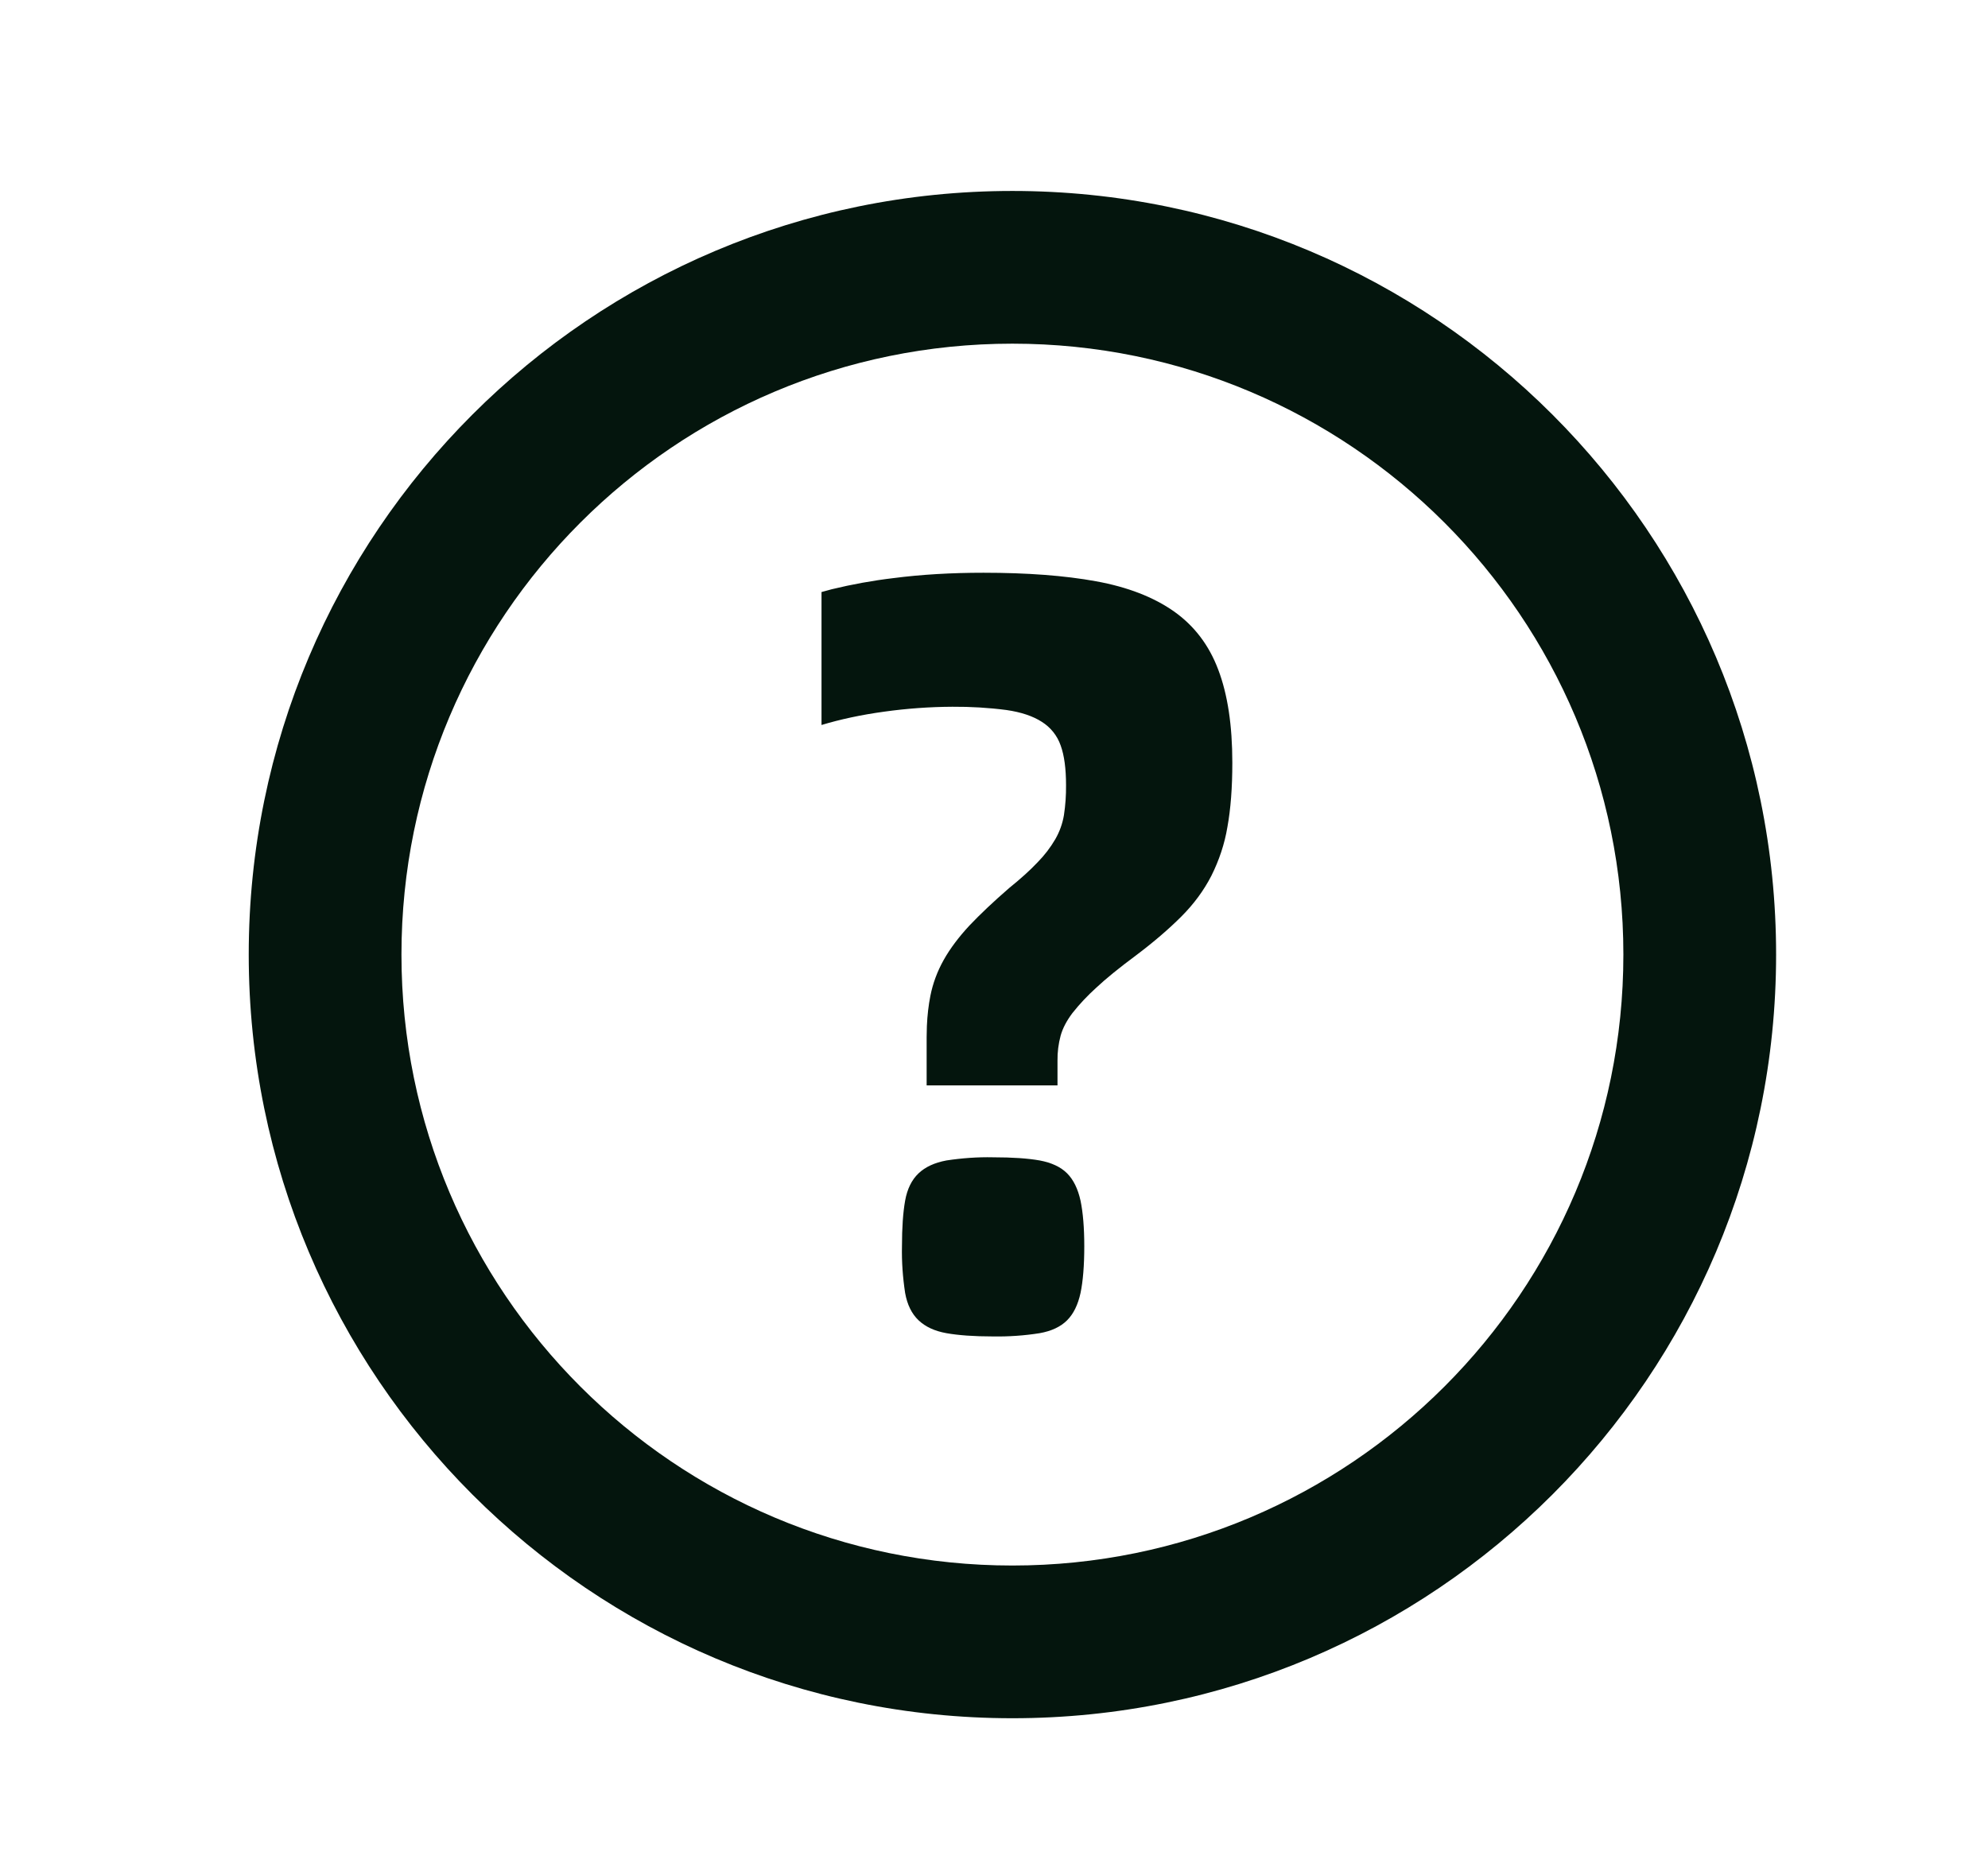 <svg width="17" height="16" viewBox="0 0 17 16" fill="none" xmlns="http://www.w3.org/2000/svg">
<path d="M8.657 1.633C12.264 1.633 15.188 4.556 15.188 8.163C15.188 11.77 12.264 14.694 8.657 14.694C5.051 14.694 2.127 11.77 2.127 8.163C2.127 4.556 5.051 1.633 8.657 1.633ZM8.657 2.939C5.772 2.939 3.433 5.278 3.433 8.163C3.433 11.049 5.772 13.388 8.657 13.388C11.543 13.388 13.882 11.049 13.882 8.163C13.882 5.278 11.543 2.939 8.657 2.939ZM8.492 9.897C8.657 9.897 8.79 9.906 8.891 9.924C8.992 9.943 9.07 9.979 9.125 10.034C9.18 10.089 9.218 10.168 9.24 10.268C9.261 10.369 9.272 10.499 9.272 10.658C9.272 10.823 9.261 10.956 9.24 11.057C9.218 11.158 9.18 11.236 9.125 11.291C9.07 11.346 8.992 11.383 8.891 11.401C8.759 11.422 8.626 11.431 8.492 11.429C8.327 11.429 8.194 11.419 8.093 11.401C7.992 11.383 7.913 11.346 7.855 11.291C7.797 11.236 7.758 11.158 7.74 11.057C7.72 10.925 7.71 10.791 7.713 10.658C7.713 10.499 7.722 10.369 7.74 10.268C7.758 10.167 7.797 10.089 7.855 10.034C7.913 9.979 7.992 9.943 8.093 9.924C8.225 9.904 8.359 9.894 8.492 9.897ZM8.41 4.898C8.783 4.898 9.104 4.922 9.373 4.971C9.642 5.02 9.864 5.106 10.038 5.228C10.212 5.351 10.339 5.517 10.418 5.728C10.498 5.939 10.538 6.203 10.538 6.522C10.538 6.735 10.524 6.919 10.496 7.072C10.472 7.217 10.425 7.357 10.359 7.489C10.295 7.614 10.209 7.731 10.102 7.838C9.995 7.945 9.865 8.057 9.712 8.172C9.572 8.276 9.458 8.368 9.373 8.448C9.3 8.514 9.232 8.586 9.171 8.663C9.122 8.728 9.088 8.792 9.07 8.856C9.051 8.926 9.042 8.999 9.043 9.071V9.282H7.924V8.87L7.926 8.775C7.93 8.683 7.94 8.597 7.956 8.516C7.977 8.41 8.015 8.307 8.07 8.209C8.125 8.111 8.199 8.013 8.29 7.915C8.382 7.818 8.495 7.711 8.63 7.594C8.728 7.515 8.809 7.442 8.873 7.374C8.931 7.315 8.982 7.249 9.024 7.177C9.061 7.113 9.086 7.043 9.098 6.971C9.111 6.886 9.117 6.8 9.116 6.714C9.116 6.574 9.101 6.46 9.07 6.375C9.041 6.291 8.984 6.22 8.909 6.173C8.833 6.124 8.732 6.09 8.607 6.072C8.454 6.052 8.299 6.043 8.144 6.044C7.949 6.045 7.754 6.059 7.561 6.086C7.363 6.113 7.184 6.152 7.025 6.2V5.063L7.113 5.039C7.286 4.997 7.462 4.965 7.639 4.944C7.878 4.913 8.135 4.898 8.41 4.898Z" fill="#04150D"/>
</svg>
